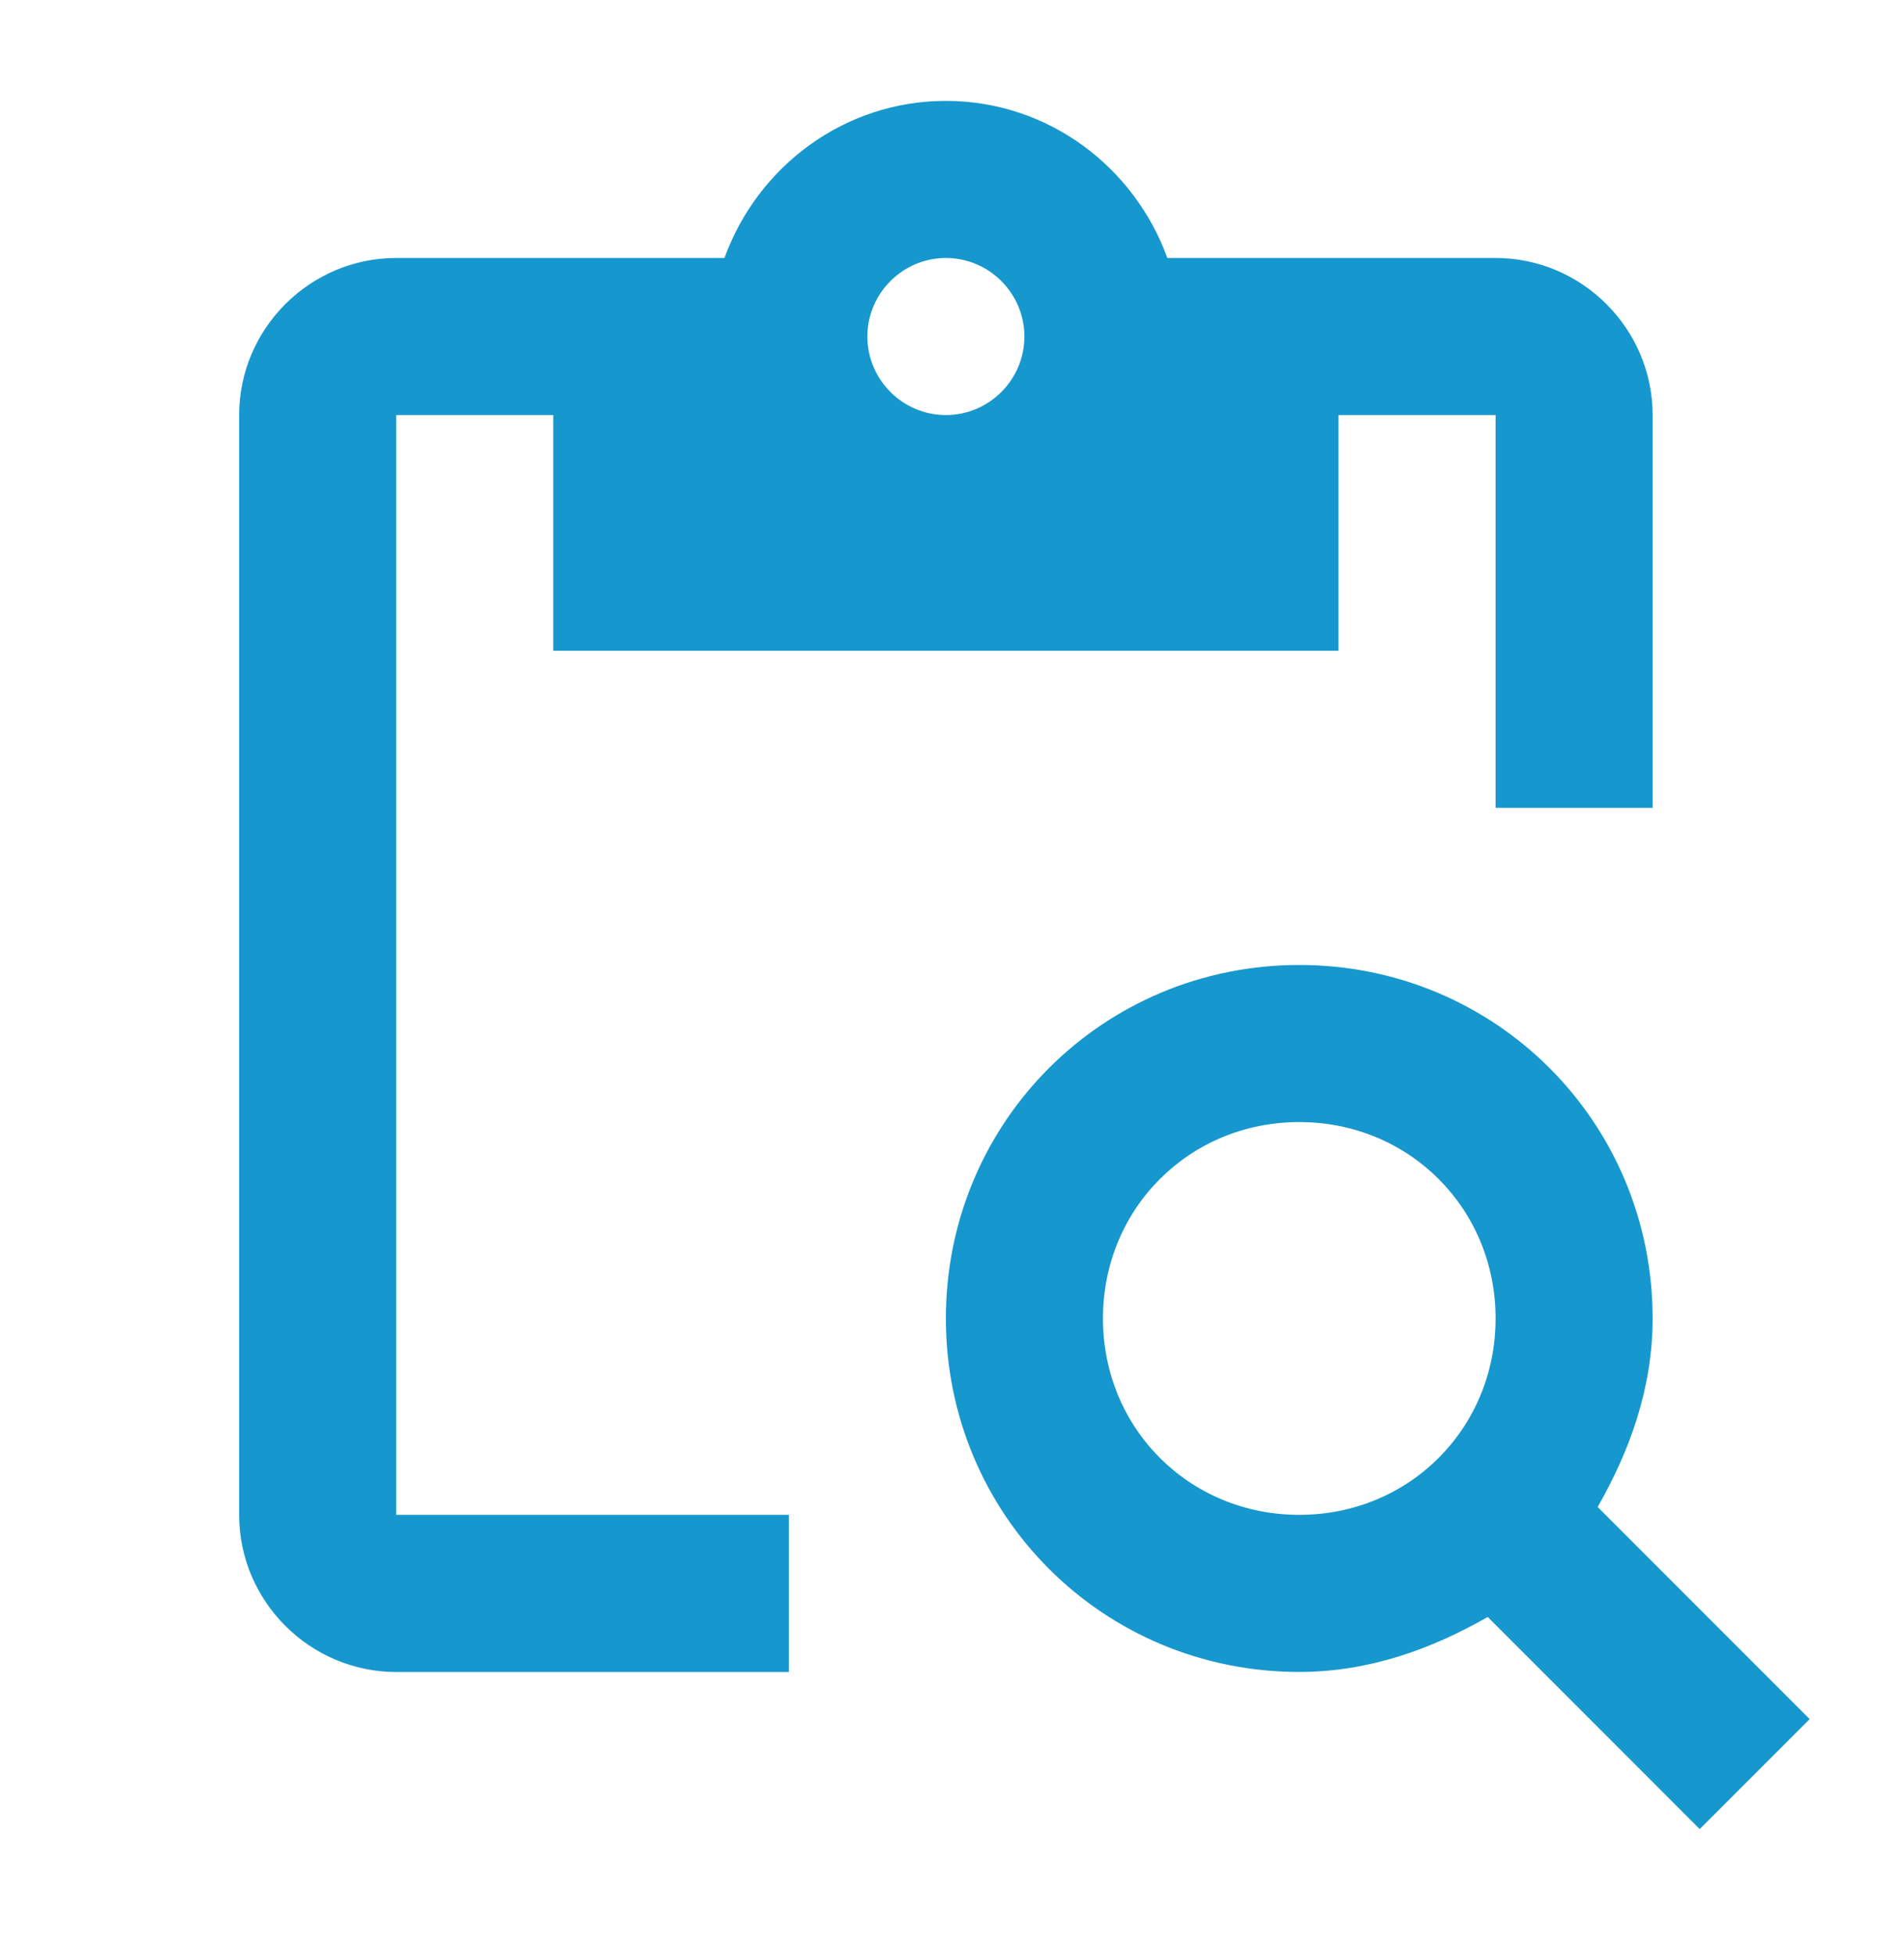 <svg width="38" height="39" viewBox="0 0 38 39" fill="none" xmlns="http://www.w3.org/2000/svg">
  <path
    d="M7.908 8.281H11.042V12.983H26.714V8.281H29.849V16.117H32.983V8.281C32.983 6.558 31.572 5.147 29.849 5.147H23.298C22.639 3.329 20.915 2.013 18.878 2.013C16.841 2.013 15.117 3.329 14.459 5.147H7.908C6.184 5.147 4.773 6.558 4.773 8.281V30.222C4.773 31.946 6.184 33.357 7.908 33.357H15.744V30.222H7.908V8.281ZM18.878 5.147C19.74 5.147 20.445 5.852 20.445 6.714C20.445 7.576 19.74 8.281 18.878 8.281C18.016 8.281 17.311 7.576 17.311 6.714C17.311 5.852 18.016 5.147 18.878 5.147Z"
    fill="#1697CE" />
  <path
    d="M31.886 30.065C32.513 28.968 32.983 27.715 32.983 26.304C32.983 22.386 29.849 19.252 25.931 19.252C22.013 19.252 18.878 22.386 18.878 26.304C18.878 30.222 22.013 33.356 25.931 33.356C27.341 33.356 28.595 32.886 29.692 32.259L33.923 36.491L36.117 34.297L31.886 30.065ZM25.931 30.222C23.736 30.222 22.013 28.498 22.013 26.304C22.013 24.11 23.736 22.386 25.931 22.386C28.125 22.386 29.849 24.11 29.849 26.304C29.849 28.498 28.125 30.222 25.931 30.222Z"
    fill="#1697CE" />
</svg>
